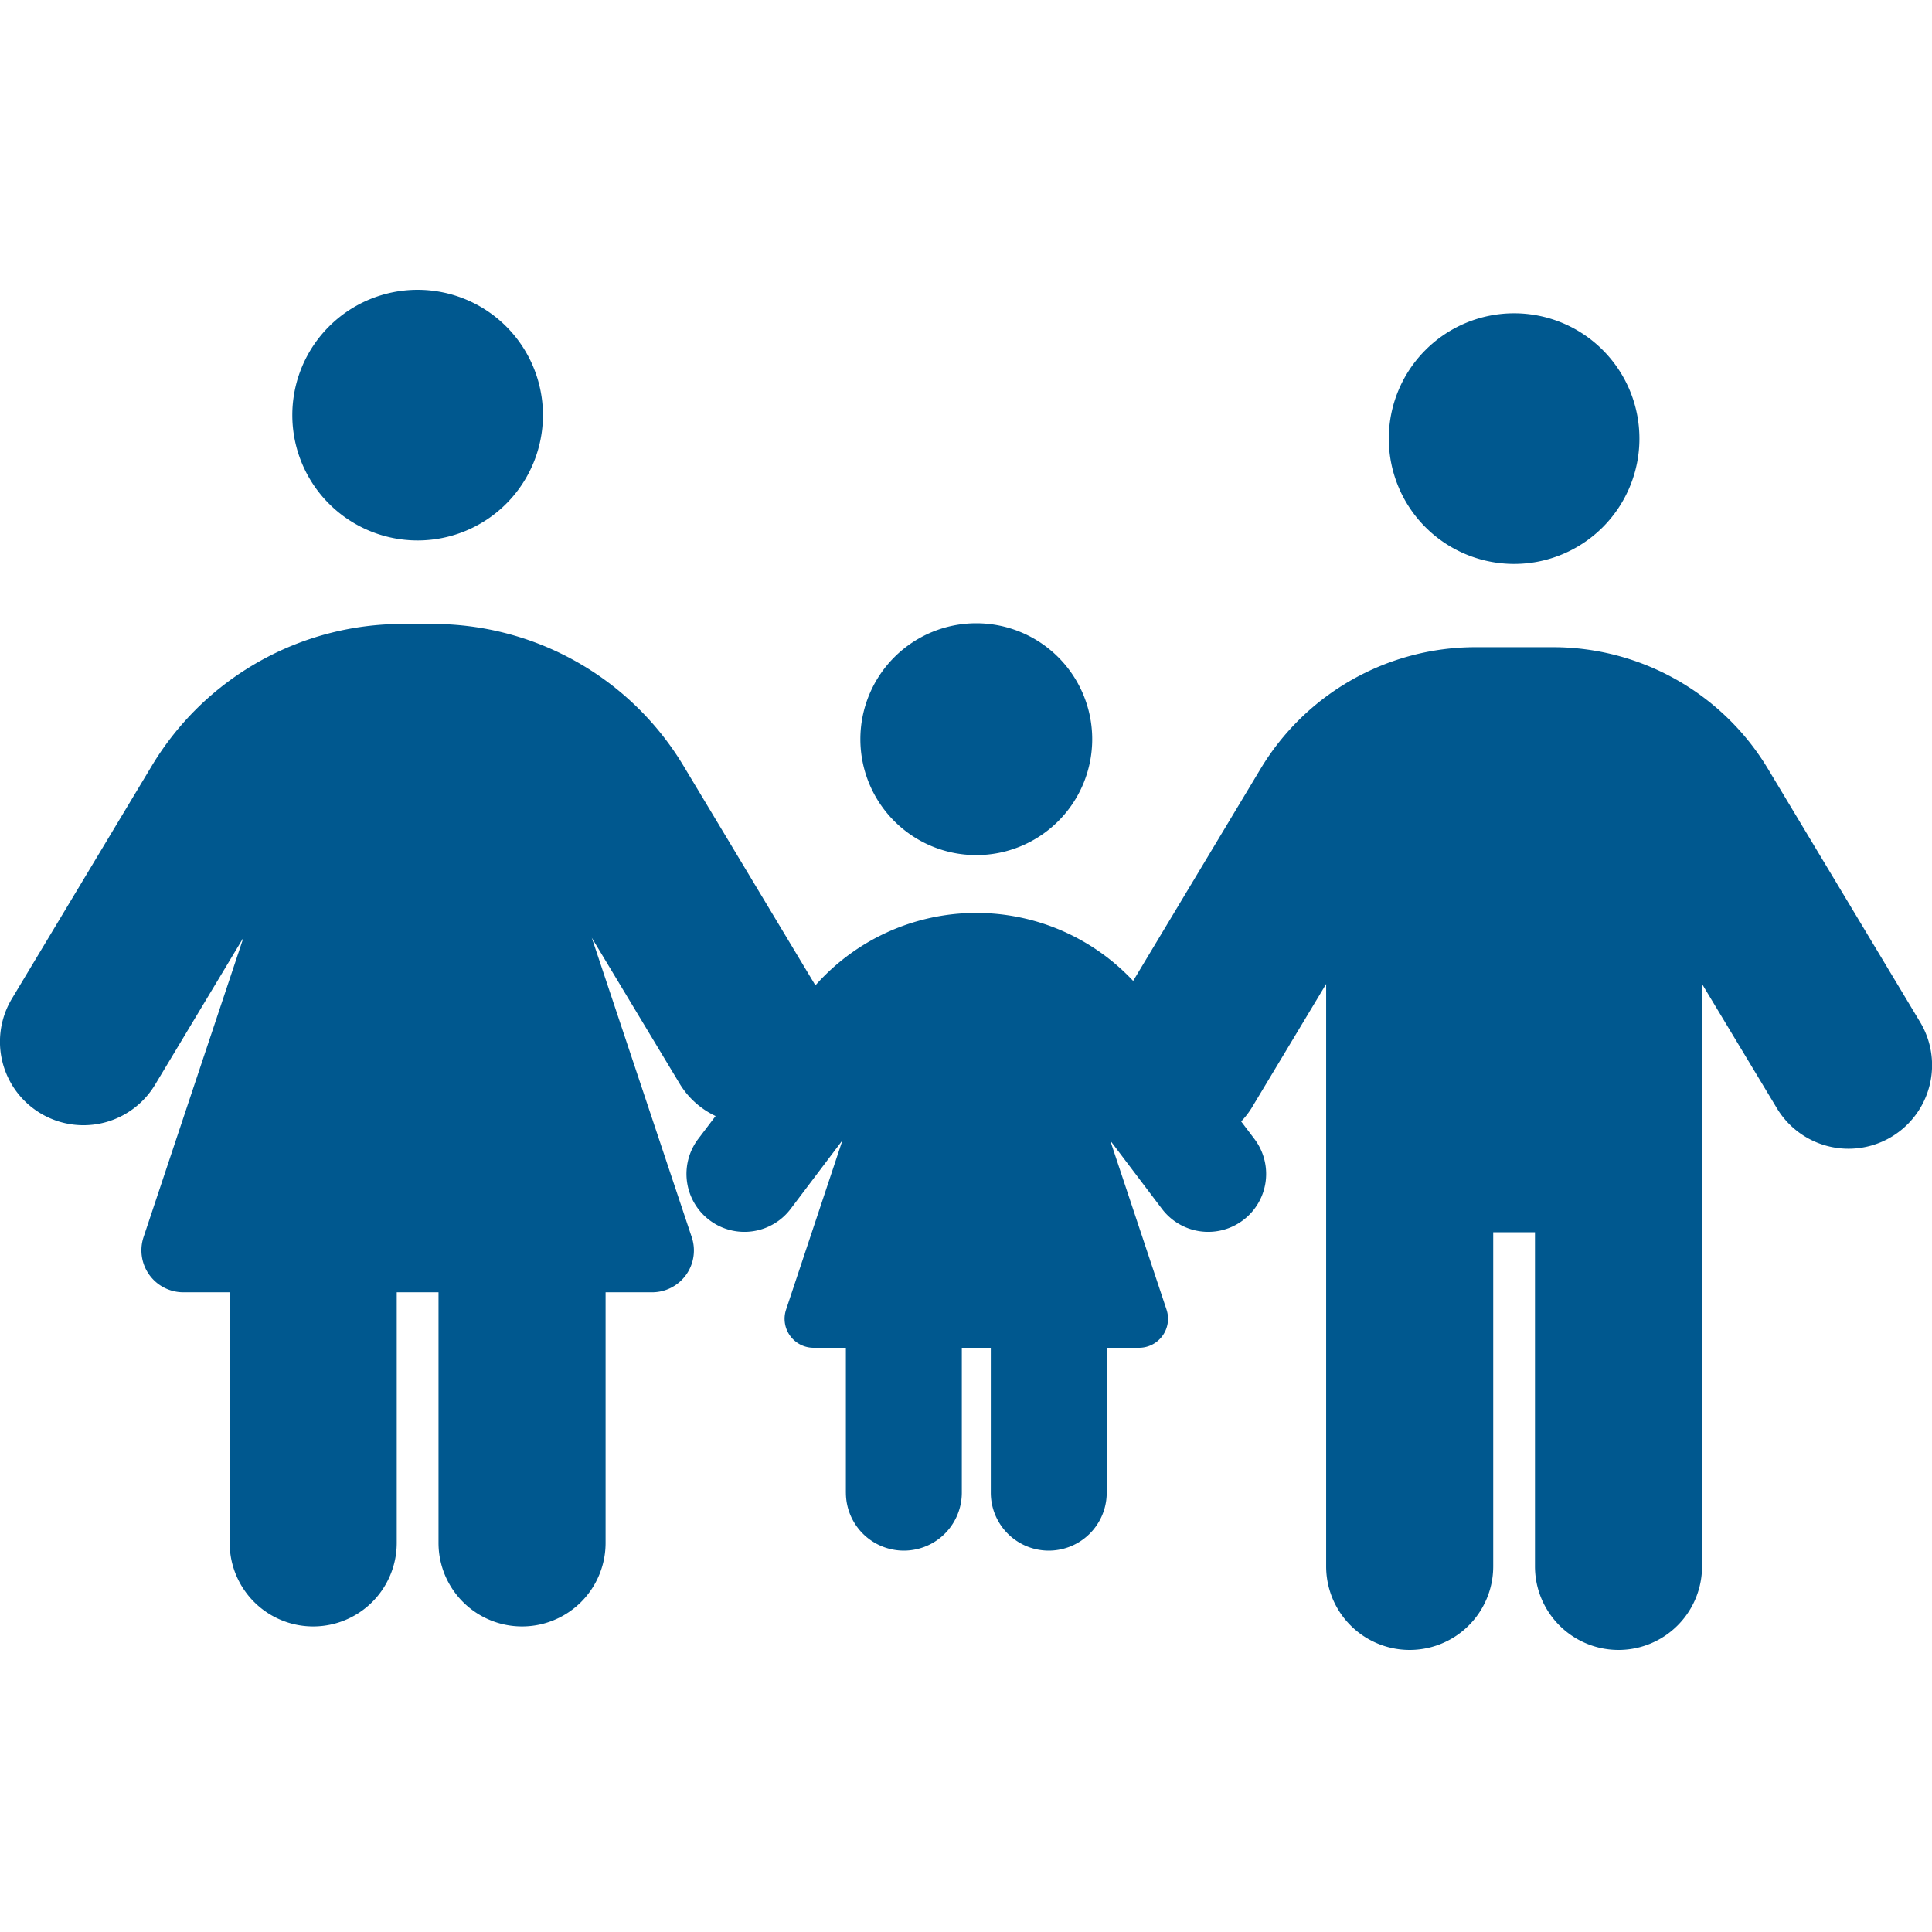 <?xml version="1.0" encoding="UTF-8"?>
<svg xmlns="http://www.w3.org/2000/svg" width="80" height="80" viewBox="0 0 80 80">
  <g id="age" transform="translate(785.5 -6087)">
    <rect id="Rectangle_1156" data-name="Rectangle 1156" width="80" height="80" transform="translate(-785.5 6087)" fill="#fff"></rect>
    <path id="children-solid" d="M12.064,0a4.8,4.8,0,1,1-4.8,4.8A4.8,4.8,0,0,1,12.064,0Zm-5.4,36V30H5.329a1.2,1.2,0,0,1-1.14-1.583l2.333-7.006L4.376,24.251a2.4,2.4,0,1,1-3.825-2.9l4.418-5.828a8.9,8.9,0,0,1,14.192,0l4.418,5.828a2.4,2.4,0,1,1-3.825,2.9l-2.145-2.835,2.333,7.006A1.2,1.2,0,0,1,18.8,30H17.465v6a2.4,2.4,0,0,1-4.8,0V30h-1.2v6a2.4,2.4,0,0,1-4.8,0Z" transform="translate(-757.138 6112.808)" fill="#00588f"></path>
    <path id="person-dress-solid" d="M17.317,0a5.189,5.189,0,1,1-5.189,5.189A5.189,5.189,0,0,1,17.317,0ZM9.534,41.511H7.61A1.737,1.737,0,0,1,5.967,39.23l4.14-12.41-3.665,6.1A3.458,3.458,0,0,1,.519,29.349l5.794-9.643a12.114,12.114,0,0,1,10.378-5.87h1.254a12.114,12.114,0,0,1,10.378,5.87l5.794,9.643a3.458,3.458,0,0,1-5.924,3.567l-3.665-6.086,4.14,12.4a1.732,1.732,0,0,1-1.643,2.281H25.1V51.888a3.459,3.459,0,0,1-6.918,0V41.511h-1.73V51.888a3.459,3.459,0,0,1-6.918,0Z" transform="translate(-785.524 6099)" fill="#00588f"></path>
    <path id="person-solid" d="M12.129,5.189a5.189,5.189,0,1,1,5.189,5.189,5.189,5.189,0,0,1-5.189-5.189Zm4.324,32.863V51.888a3.459,3.459,0,0,1-6.918,0V27.771L6.442,32.917A3.458,3.458,0,0,1,.519,29.349l6.3-10.486a10.387,10.387,0,0,1,8.9-5.037h3.211a10.387,10.387,0,0,1,8.9,5.037l6.3,10.486A3.458,3.458,0,0,1,28.2,32.917l-3.1-5.146V51.888a3.459,3.459,0,0,1-6.918,0V38.051Z" transform="translate(-740.122 6099.973)" fill="#00588f"></path>
  </g>
</svg>
